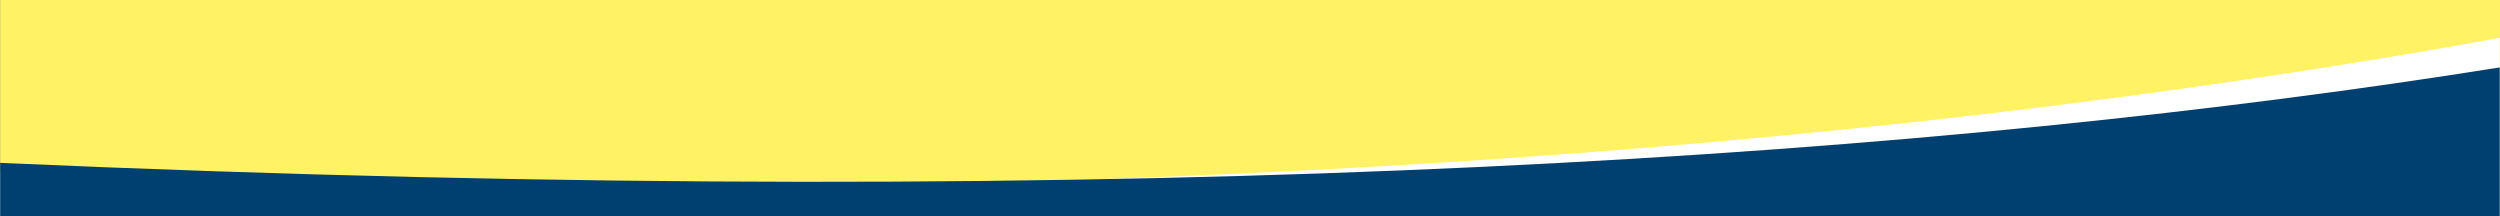<?xml version="1.0" encoding="UTF-8" standalone="no"?>
<svg xmlns="http://www.w3.org/2000/svg" xmlns:xlink="http://www.w3.org/1999/xlink" xmlns:serif="http://www.serif.com/" width="100%" height="100%" viewBox="0 0 5338 462" version="1.1" xml:space="preserve" style="fill-rule:evenodd;clip-rule:evenodd;stroke-linejoin:round;stroke-miterlimit:2;">
    <rect x="0" y="0" width="5338" height="462" fill="#808080" stroke="none"/>
    <g transform="matrix(-2.78,0,0,0.999,5338,-502)">
        <rect x="0" y="0" width="1920" height="1080" style="fill:rgb(255,242,101);"></rect>
    </g>
    <g transform="matrix(0,2.667,-2.666,0,2269.02,3436.3)">
        <path d="M-1150.95,850.948L-743.79,850.948L-743.79,-1150.95L-1258.11,-1150.95C-1182.4,-733.062 -1109.85,-76.277 -1150.95,850.948" style="fill:white;fill-rule:nonzero;"></path>
    </g>
    <g transform="matrix(0,2.667,-2.666,0,2050.04,3636.38)">
        <path d="M-1233.08,768.823L-692.407,768.823L-692.407,-1233.08L-1309.5,-1233.08C-1240.05,-798.289 -1191.98,-158.403 -1233.08,768.823" style="fill:rgb(0,64,112);fill-rule:nonzero;"></path>
    </g>
</svg>
